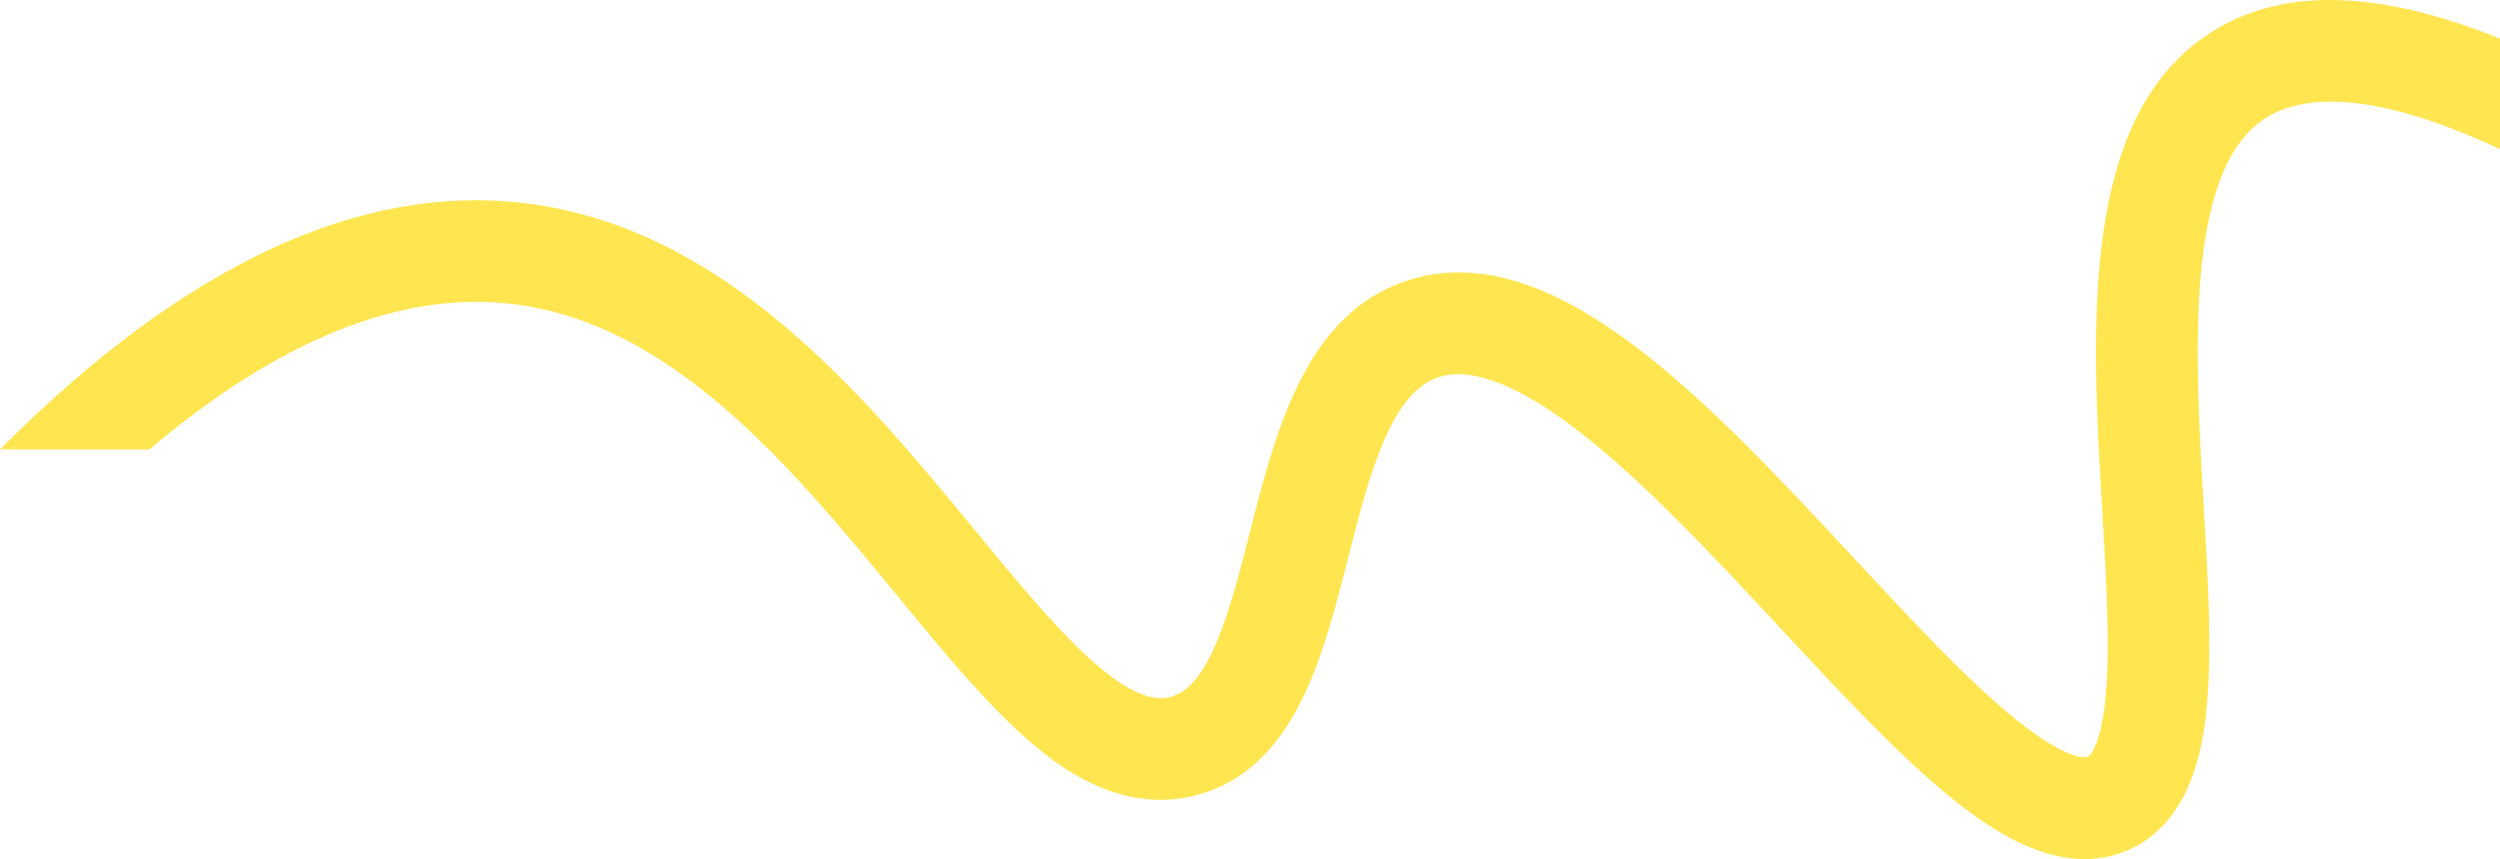 <svg width="809" height="278" viewBox="0 0 809 278" fill="none" xmlns="http://www.w3.org/2000/svg">
<path d="M48.335 145.446H0C59.005 86.118 116.118 59.297 169.756 65.746C234.875 73.563 279.807 128.191 315.905 172.076C339.202 200.392 363.285 229.686 378.822 225.519C391.734 222.06 398.191 196.766 404.44 172.298C412.876 139.235 422.442 101.759 455.073 90.897C501.992 75.288 551.997 129.049 600.347 181.045C618.834 200.924 636.294 219.706 651.457 232.087C669.888 247.14 675.509 244.945 675.565 244.921C676.749 244.404 680.105 239.8 681.441 224.875C682.856 209.091 681.623 188.035 680.312 165.746C676.797 105.823 672.814 37.899 715.296 10.593C738.196 -4.109 769.109 -3.537 809 12.494V48.276C766.183 28.262 744.23 31.085 733.059 38.265C706.741 55.178 710.279 115.428 713.118 163.846C714.501 187.383 715.805 209.616 714.175 227.825C713.34 237.12 710.812 265.397 688.732 275.05C684.017 277.109 679.278 278 674.587 278C658.001 278 642.114 266.907 630.665 257.556C613.761 243.744 595.553 224.167 576.279 203.437C554.819 180.354 532.62 156.491 511.701 140.174C491.735 124.604 476.167 118.521 465.449 122.084C449.849 127.276 442.955 154.288 436.292 180.425C432.373 195.796 428.31 211.699 422.036 224.915C413.592 242.703 402.238 253.286 387.322 257.278C361.695 264.132 340.768 246.344 333.89 240.492C319.714 228.437 305.537 211.206 290.525 192.957C256.47 151.553 217.868 104.63 165.836 98.38C129.818 94.046 90.388 109.886 48.335 145.446Z" fill="#FFE550"/>
</svg>
